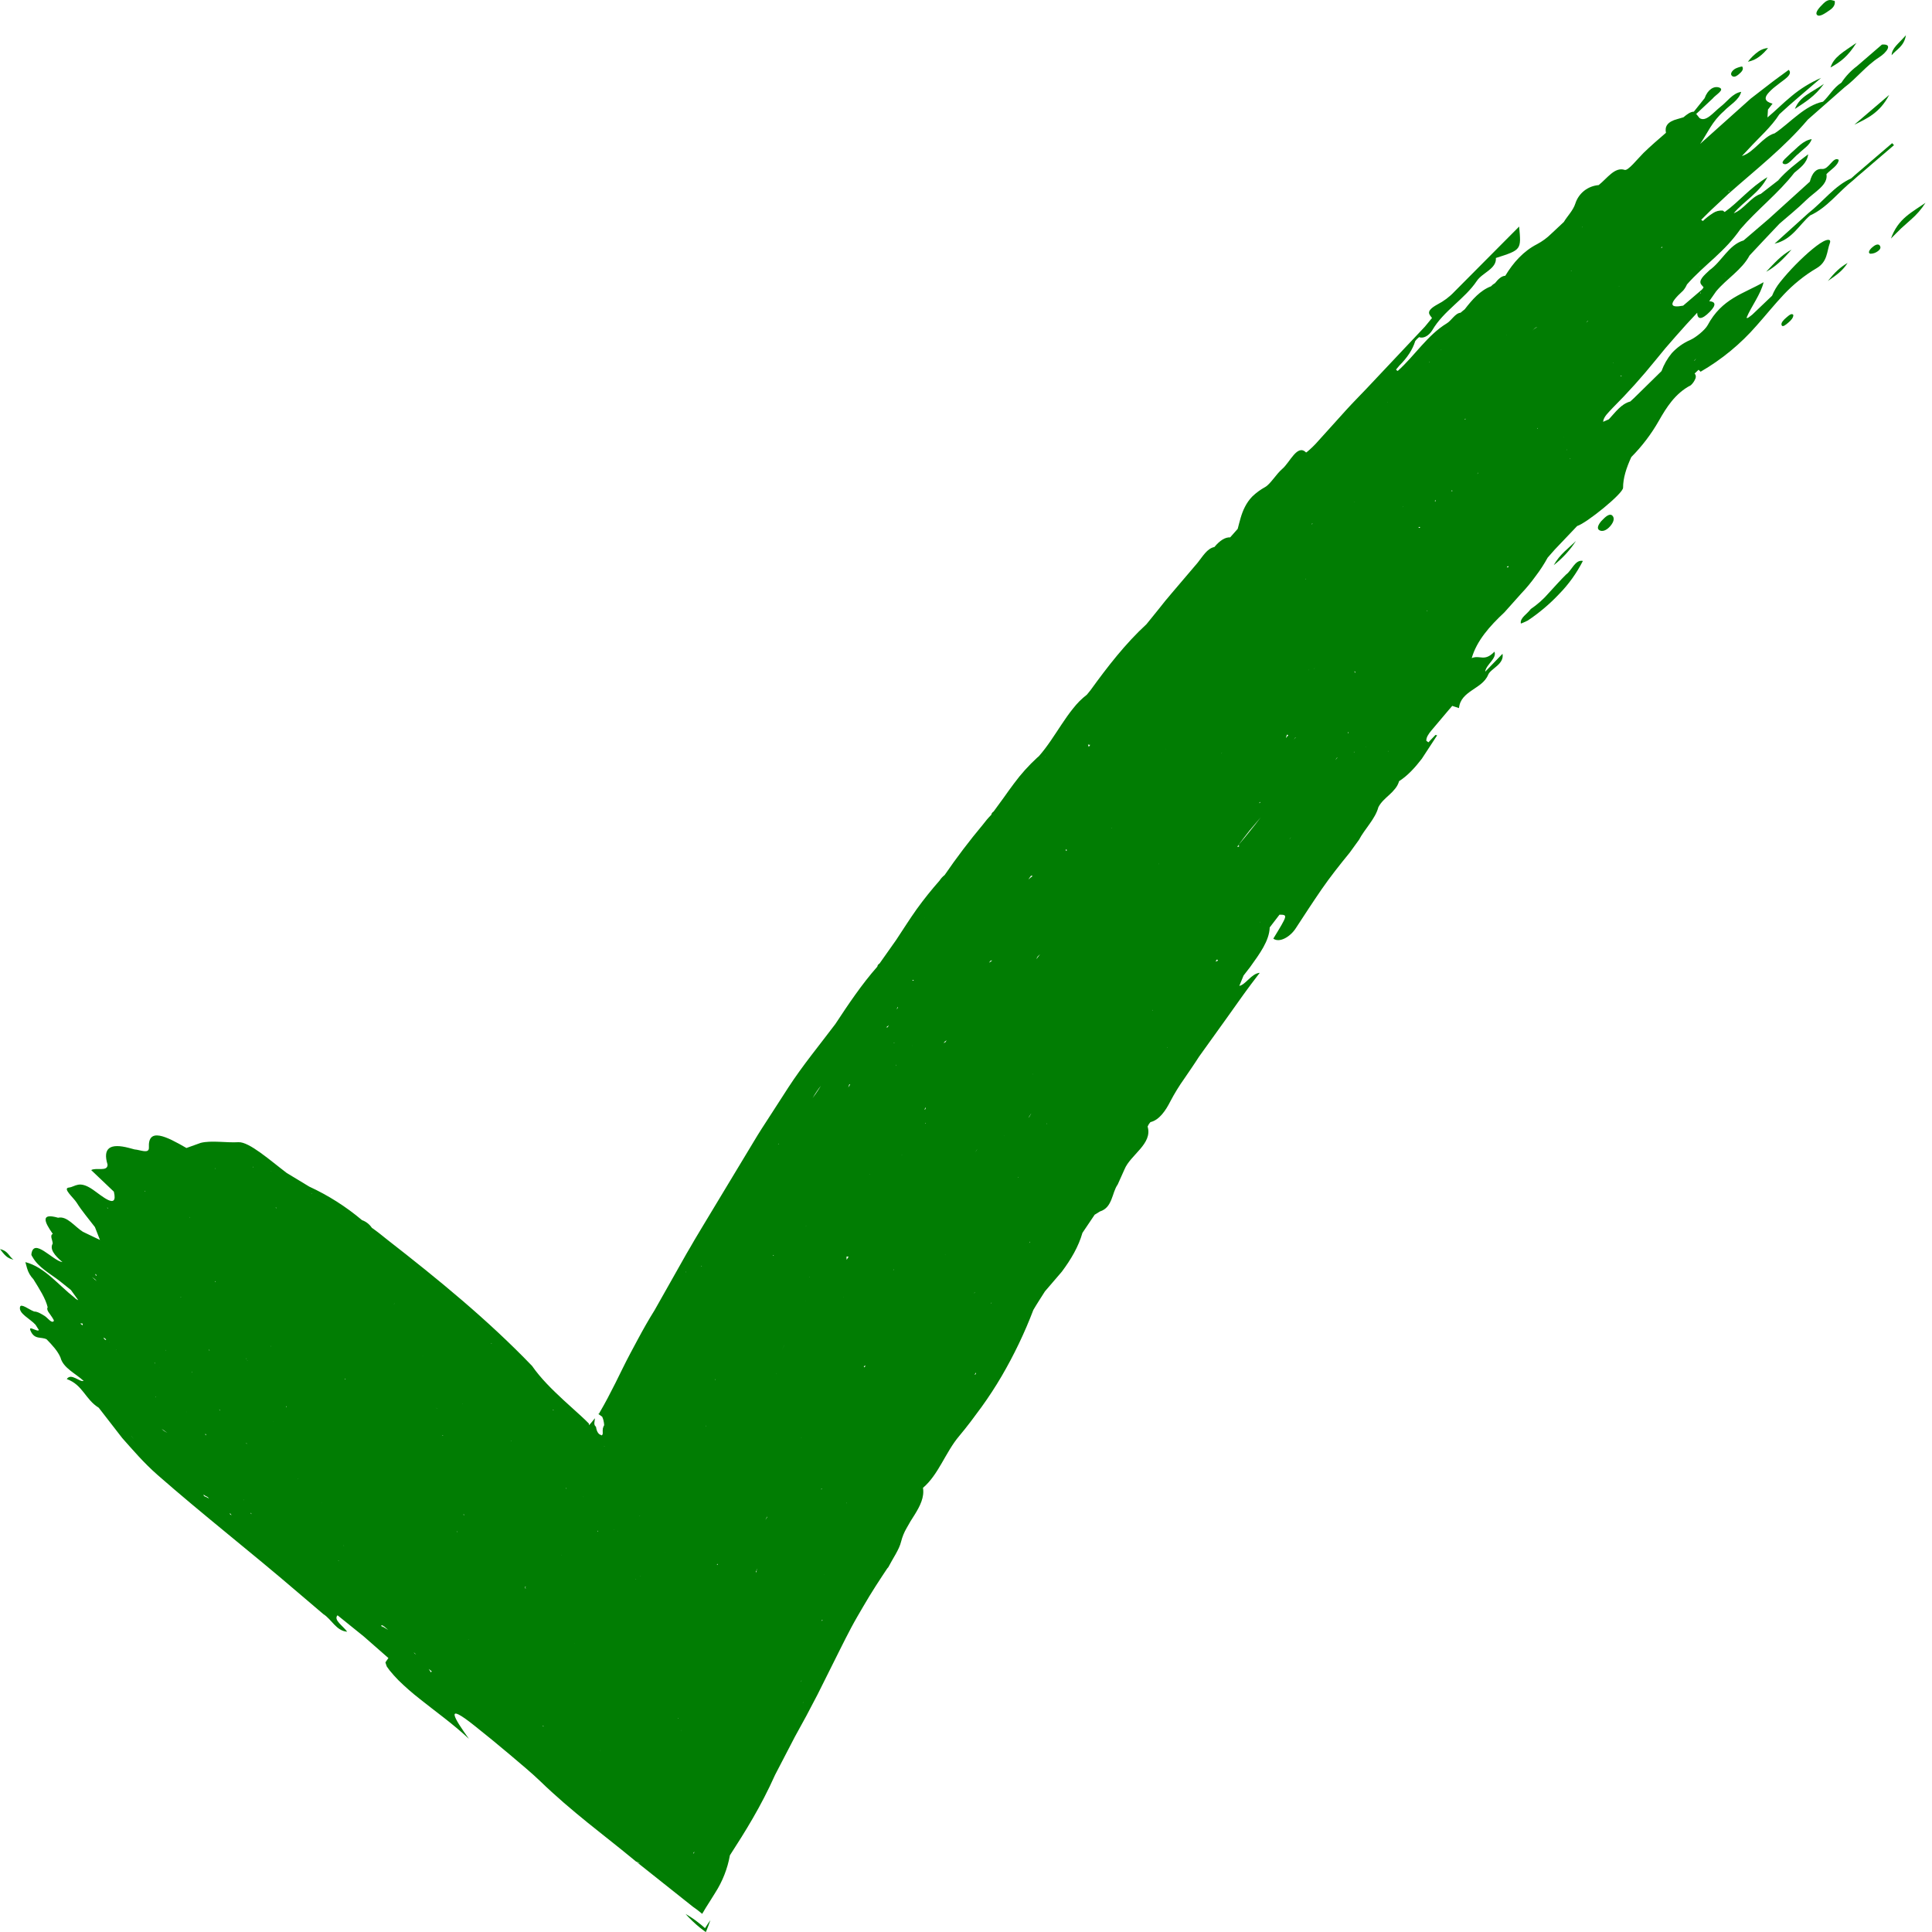<svg width="30" height="30" viewBox="0 0 30 30" fill="none" xmlns="http://www.w3.org/2000/svg">
<path d="M29.464 3.506C29.421 3.567 29.387 3.634 29.363 3.704C29.419 3.646 29.473 3.594 29.522 3.545L29.671 3.412C29.759 3.336 29.836 3.248 29.899 3.149C29.802 3.217 29.695 3.279 29.597 3.362C29.547 3.404 29.502 3.453 29.464 3.506Z" fill="#017D03"/>
<path d="M0.552 20.571L0.604 20.653C0.582 20.689 0.436 20.573 0.473 20.661C0.535 20.809 0.638 20.752 0.724 20.797C0.813 20.888 0.897 20.98 0.939 21.079C0.981 21.243 1.172 21.325 1.299 21.443C1.236 21.465 1.104 21.313 1.037 21.414C1.286 21.503 1.323 21.73 1.533 21.859L1.898 22.33C2.07 22.523 2.23 22.712 2.442 22.899C3.152 23.522 3.899 24.103 4.618 24.721L5.021 25.064C5.148 25.143 5.222 25.326 5.391 25.337C5.327 25.247 5.174 25.154 5.241 25.082L5.649 25.411L6.031 25.746L5.985 25.813C5.99 25.831 5.995 25.849 6.002 25.866L6.007 25.879L6.021 25.898L6.05 25.938C6.093 25.991 6.139 26.042 6.187 26.091C6.293 26.195 6.405 26.293 6.522 26.384C6.764 26.578 7.03 26.765 7.281 27C7.051 26.68 6.888 26.412 7.376 26.803C7.543 26.936 7.734 27.091 7.912 27.242C8.091 27.393 8.259 27.534 8.381 27.651C8.632 27.894 8.884 28.107 9.131 28.307C9.379 28.507 9.624 28.697 9.873 28.903L10.761 29.609C10.797 29.633 10.835 29.662 10.874 29.694L10.903 29.718C10.909 29.71 10.915 29.698 10.921 29.689L10.957 29.628C11.006 29.549 11.056 29.473 11.105 29.392C11.219 29.215 11.297 29.016 11.334 28.809C11.57 28.444 11.815 28.053 12.036 27.559L12.342 26.97C12.461 26.758 12.579 26.538 12.695 26.312C12.81 26.08 12.926 25.849 13.042 25.617C13.1 25.501 13.158 25.386 13.218 25.273C13.278 25.16 13.341 25.054 13.404 24.946C13.467 24.838 13.531 24.732 13.598 24.628C13.632 24.576 13.665 24.523 13.7 24.471C13.716 24.446 13.734 24.42 13.751 24.394L13.777 24.355L13.793 24.337C13.861 24.204 13.964 24.06 13.992 23.939C14.011 23.864 14.04 23.792 14.079 23.726C14.098 23.691 14.119 23.656 14.139 23.621L14.203 23.52C14.287 23.384 14.356 23.248 14.332 23.103C14.574 22.898 14.682 22.549 14.894 22.299C14.955 22.226 15.015 22.151 15.072 22.076L15.242 21.847C15.353 21.693 15.457 21.534 15.553 21.37C15.745 21.041 15.91 20.697 16.046 20.34C16.103 20.242 16.166 20.148 16.226 20.052L16.487 19.748C16.63 19.557 16.747 19.358 16.808 19.144L16.998 18.862L17.079 18.812C17.182 18.779 17.224 18.707 17.257 18.628C17.29 18.549 17.307 18.461 17.356 18.392L17.46 18.16C17.552 17.931 17.901 17.763 17.82 17.493L17.839 17.456L17.864 17.424C18.001 17.393 18.102 17.243 18.174 17.1C18.238 16.979 18.309 16.862 18.389 16.75C18.465 16.637 18.544 16.526 18.617 16.41L19.054 15.801L19.301 15.454C19.342 15.396 19.386 15.339 19.428 15.281L19.561 15.106C19.434 15.115 19.343 15.29 19.244 15.309L19.31 15.148L19.413 15.015C19.559 14.811 19.71 14.608 19.716 14.401L19.868 14.203C19.998 14.205 19.998 14.205 19.772 14.575C19.868 14.646 20.037 14.546 20.122 14.412C20.253 14.211 20.384 14.01 20.52 13.812C20.656 13.615 20.806 13.426 20.958 13.24L21.102 13.041C21.192 12.87 21.356 12.715 21.403 12.535C21.442 12.457 21.51 12.4 21.574 12.341C21.607 12.312 21.637 12.28 21.664 12.246C21.692 12.212 21.713 12.172 21.725 12.13C21.861 12.043 21.973 11.918 22.078 11.782L22.316 11.418L22.29 11.412L22.18 11.527C22.169 11.519 22.158 11.511 22.148 11.502C22.145 11.452 22.18 11.399 22.224 11.346L22.495 11.025L22.523 10.993L22.55 10.961L22.655 10.995C22.669 10.858 22.758 10.787 22.855 10.72C22.951 10.653 23.06 10.595 23.109 10.476C23.149 10.381 23.361 10.315 23.331 10.152L23.062 10.43C23.073 10.32 23.247 10.226 23.206 10.119C23.047 10.283 22.984 10.165 22.853 10.219C22.93 9.95 23.131 9.723 23.361 9.508L23.619 9.219C23.701 9.133 23.777 9.041 23.846 8.945C23.915 8.855 23.977 8.759 24.032 8.659C24.035 8.656 24.038 8.653 24.04 8.65L24.141 8.535L24.49 8.168C24.636 8.123 25.204 7.663 25.203 7.574C25.203 7.424 25.252 7.269 25.331 7.097C25.498 6.929 25.642 6.739 25.759 6.533C25.875 6.33 26.01 6.109 26.255 5.982C26.287 5.953 26.311 5.917 26.327 5.877C26.332 5.864 26.334 5.85 26.332 5.837C26.33 5.823 26.324 5.811 26.314 5.8L26.375 5.742C26.386 5.752 26.396 5.762 26.407 5.772C26.734 5.583 27.028 5.341 27.276 5.056C27.42 4.894 27.552 4.729 27.698 4.574C27.771 4.496 27.85 4.423 27.933 4.356C28.019 4.286 28.11 4.222 28.206 4.166C28.381 4.064 28.365 3.904 28.414 3.774C28.431 3.729 28.406 3.713 28.35 3.732C28.252 3.766 28.058 3.931 27.881 4.111C27.797 4.197 27.717 4.286 27.642 4.38C27.59 4.444 27.548 4.515 27.517 4.592L27.21 4.885C27.188 4.902 27.166 4.92 27.145 4.934C27.137 4.94 27.119 4.937 27.12 4.934C27.193 4.758 27.342 4.569 27.385 4.382C27.071 4.563 26.739 4.634 26.516 5.05C26.476 5.124 26.332 5.241 26.246 5.279C26.137 5.326 26.04 5.396 25.96 5.483C25.891 5.566 25.837 5.66 25.8 5.762L25.374 6.18L25.314 6.235C25.176 6.27 25.084 6.401 24.982 6.511L24.893 6.55C24.899 6.47 24.98 6.402 25.043 6.332C25.277 6.098 25.497 5.853 25.705 5.596L25.861 5.406L26.022 5.221C26.13 5.098 26.24 4.976 26.354 4.856C26.356 4.966 26.425 4.968 26.549 4.842C26.663 4.726 26.629 4.683 26.541 4.677L26.648 4.524C26.809 4.33 27.049 4.19 27.167 3.967C27.32 3.801 27.477 3.638 27.632 3.473C27.771 3.352 27.916 3.236 28.046 3.108C28.175 2.98 28.391 2.872 28.361 2.704C28.43 2.631 28.543 2.571 28.552 2.482C28.465 2.422 28.402 2.633 28.294 2.624C28.198 2.616 28.138 2.688 28.103 2.821L27.465 3.399L27.075 3.733C26.843 3.802 26.736 4.06 26.547 4.194C26.46 4.276 26.36 4.359 26.423 4.426L26.453 4.461C26.442 4.483 26.426 4.501 26.407 4.514L26.136 4.746C25.932 4.785 25.896 4.73 26.136 4.512C26.16 4.484 26.18 4.451 26.195 4.417C26.325 4.268 26.478 4.136 26.626 4C26.699 3.932 26.772 3.862 26.839 3.789C26.906 3.716 26.968 3.639 27.025 3.558C27.285 3.255 27.619 2.998 27.862 2.683C27.95 2.607 28.059 2.537 28.077 2.396C27.888 2.538 27.738 2.655 27.608 2.804C27.619 2.801 27.63 2.797 27.64 2.792C27.63 2.798 27.619 2.802 27.608 2.804L27.341 3.011C27.189 3.058 27.08 3.251 26.921 3.312C27.076 3.124 27.321 2.996 27.444 2.751C27.173 2.915 26.999 3.137 26.781 3.292L26.752 3.27C26.698 3.265 26.644 3.279 26.599 3.309C26.543 3.345 26.49 3.386 26.442 3.432L26.416 3.413C26.486 3.345 26.554 3.274 26.627 3.208L26.842 3.007C27.263 2.634 27.709 2.287 28.072 1.857C28.263 1.69 28.453 1.522 28.642 1.356C28.833 1.213 28.974 1.022 29.183 0.887C29.291 0.818 29.404 0.677 29.223 0.692L28.836 1.026C28.741 1.097 28.659 1.184 28.594 1.283C28.467 1.364 28.409 1.484 28.308 1.579C28.173 1.606 28.045 1.685 27.922 1.781C27.798 1.876 27.681 1.988 27.557 2.07C27.37 2.123 27.235 2.368 27.048 2.423L27.149 2.316C27.312 2.137 27.505 1.972 27.63 1.774C27.82 1.597 28.022 1.431 28.279 1.209C28.111 1.282 27.955 1.378 27.815 1.496C27.683 1.604 27.568 1.722 27.445 1.824L27.453 1.701L27.524 1.61C27.397 1.575 27.397 1.518 27.453 1.451C27.488 1.411 27.526 1.375 27.568 1.343C27.614 1.305 27.666 1.269 27.713 1.232C27.76 1.195 27.827 1.137 27.775 1.085C27.677 1.158 27.576 1.228 27.479 1.304L27.184 1.532L26.4 2.234C26.517 2.064 26.583 1.887 26.77 1.725C26.858 1.63 27.003 1.558 27.037 1.426C26.903 1.447 26.816 1.583 26.712 1.661C26.603 1.748 26.489 1.9 26.39 1.833L26.339 1.769L26.327 1.772L26.331 1.767L26.339 1.769L26.593 1.531C26.639 1.472 26.791 1.393 26.695 1.359C26.613 1.331 26.517 1.391 26.469 1.525L26.302 1.734C26.25 1.734 26.196 1.775 26.141 1.821L26.046 1.849C25.889 1.89 25.848 1.967 25.869 2.062L25.692 2.216C25.633 2.267 25.576 2.322 25.52 2.375C25.422 2.473 25.281 2.655 25.228 2.638C25.074 2.587 24.956 2.77 24.824 2.874C24.742 2.881 24.664 2.911 24.599 2.962C24.535 3.013 24.487 3.082 24.462 3.16C24.427 3.27 24.339 3.353 24.283 3.447L24.083 3.634C24.02 3.696 23.948 3.748 23.87 3.79C23.655 3.9 23.499 4.076 23.374 4.282C23.315 4.285 23.264 4.334 23.215 4.396C23.192 4.409 23.17 4.426 23.152 4.446C22.984 4.51 22.861 4.652 22.744 4.803C22.722 4.82 22.701 4.837 22.68 4.856C22.595 4.863 22.538 4.979 22.464 5.022C22.165 5.204 21.966 5.526 21.704 5.76C21.693 5.756 21.684 5.748 21.678 5.738L21.73 5.676C21.852 5.554 21.936 5.428 21.976 5.295L22.004 5.263L22.036 5.235C22.096 5.261 22.185 5.219 22.241 5.127C22.416 4.825 22.746 4.642 22.933 4.361C23.018 4.234 23.241 4.174 23.228 4.006C23.626 3.879 23.623 3.879 23.589 3.518L22.584 4.529C22.508 4.61 22.418 4.677 22.319 4.728C22.122 4.837 22.2 4.885 22.236 4.938L22.125 5.073L21.214 6.04L21.057 6.203C21.005 6.258 20.952 6.312 20.902 6.368C20.743 6.543 20.588 6.718 20.429 6.892C20.382 6.943 20.285 7.031 20.28 7.026C20.145 6.888 20.028 7.183 19.912 7.28C19.817 7.361 19.727 7.517 19.645 7.563C19.572 7.603 19.505 7.652 19.445 7.71C19.399 7.757 19.361 7.812 19.331 7.871C19.274 7.981 19.25 8.096 19.219 8.212L19.102 8.344C19.024 8.341 18.943 8.391 18.857 8.494C18.743 8.517 18.676 8.64 18.596 8.739L18.194 9.211C18.162 9.251 18.127 9.29 18.094 9.33L17.997 9.452L17.802 9.693C17.474 9.995 17.198 10.352 16.933 10.718L16.877 10.787C16.837 10.818 16.798 10.852 16.762 10.888C16.726 10.924 16.694 10.962 16.662 11.002C16.598 11.081 16.541 11.164 16.485 11.248C16.372 11.417 16.265 11.591 16.131 11.743C16.121 11.75 16.112 11.758 16.103 11.767C15.972 11.888 15.852 12.021 15.746 12.165C15.692 12.237 15.639 12.31 15.588 12.383C15.536 12.456 15.481 12.529 15.428 12.602C15.419 12.607 15.411 12.614 15.405 12.623C15.398 12.632 15.394 12.642 15.393 12.652C15.345 12.7 15.301 12.752 15.261 12.806C15.052 13.056 14.854 13.317 14.668 13.588C14.637 13.612 14.611 13.64 14.59 13.673C14.464 13.816 14.345 13.964 14.234 14.118C14.123 14.274 14.021 14.437 13.916 14.595L13.657 14.962C13.648 14.966 13.64 14.973 13.634 14.982C13.628 14.99 13.624 15 13.623 15.01C13.381 15.284 13.175 15.592 12.972 15.9C12.726 16.227 12.465 16.542 12.242 16.885L11.969 17.308C11.877 17.449 11.785 17.59 11.699 17.735L11.178 18.599L10.917 19.032L10.787 19.249L10.724 19.358L10.66 19.467L10.163 20.347C10.072 20.492 9.988 20.641 9.907 20.792L9.786 21.018C9.747 21.094 9.706 21.169 9.669 21.247C9.594 21.401 9.518 21.554 9.438 21.705C9.398 21.781 9.356 21.856 9.313 21.93L9.306 21.944L9.301 21.951L9.299 21.954H9.296C9.293 21.954 9.29 21.953 9.287 21.952C9.281 21.949 9.319 21.977 9.351 21.999C9.359 22.017 9.366 22.037 9.371 22.057C9.377 22.082 9.38 22.107 9.382 22.133L9.375 22.14C9.372 22.154 9.366 22.163 9.362 22.177C9.358 22.203 9.357 22.229 9.36 22.254C9.356 22.243 9.356 22.247 9.36 22.266C9.356 22.27 9.353 22.275 9.351 22.28C9.35 22.283 9.348 22.286 9.347 22.289C9.344 22.288 9.342 22.287 9.34 22.286C9.329 22.282 9.32 22.278 9.31 22.273C9.291 22.26 9.265 22.23 9.255 22.157C9.249 22.147 9.242 22.145 9.236 22.134C9.228 22.116 9.227 22.095 9.232 22.075C9.232 22.055 9.238 22.034 9.238 22.028C9.237 22.021 9.23 22.03 9.204 22.064C9.186 22.087 9.166 22.11 9.145 22.131C9.146 22.123 9.146 22.115 9.145 22.107V22.105L9.141 22.102L9.125 22.086L9.093 22.054L9.026 21.991L8.752 21.742C8.571 21.574 8.397 21.404 8.262 21.21C7.575 20.495 6.804 19.865 6.014 19.25C5.936 19.187 5.857 19.123 5.774 19.065C5.737 19.01 5.683 18.968 5.621 18.946C5.372 18.736 5.096 18.561 4.801 18.425L4.451 18.213C4.2 18.023 3.869 17.727 3.703 17.736C3.514 17.747 3.285 17.705 3.118 17.746L2.895 17.826C2.582 17.645 2.295 17.5 2.312 17.819C2.317 17.923 2.177 17.854 2.089 17.848L2.003 17.825C1.711 17.748 1.591 17.825 1.67 18.083C1.674 18.2 1.491 18.124 1.416 18.169C1.549 18.296 1.659 18.399 1.768 18.504C1.84 18.804 1.569 18.559 1.441 18.472C1.226 18.324 1.17 18.429 1.071 18.44C0.964 18.451 1.142 18.596 1.192 18.677C1.269 18.801 1.378 18.928 1.474 19.054C1.499 19.12 1.525 19.185 1.552 19.254L1.287 19.127C1.159 19.047 1.041 18.877 0.902 18.909C0.627 18.83 0.686 18.971 0.82 19.16C0.767 19.183 0.82 19.262 0.818 19.311C0.77 19.393 0.842 19.491 0.97 19.598C0.893 19.588 0.781 19.488 0.683 19.427C0.586 19.366 0.503 19.342 0.487 19.479C0.489 19.494 0.496 19.507 0.505 19.518C0.592 19.677 0.774 19.774 0.925 19.89L1.102 20.032L1.215 20.189C1.192 20.18 1.172 20.167 1.156 20.149C1.031 20.051 0.917 19.935 0.796 19.831C0.674 19.727 0.546 19.637 0.394 19.598L0.42 19.693C0.438 19.757 0.472 19.815 0.518 19.863C0.61 20.012 0.708 20.162 0.74 20.299C0.73 20.314 0.73 20.335 0.749 20.368C0.781 20.418 0.847 20.498 0.835 20.513C0.802 20.555 0.742 20.465 0.695 20.435C0.635 20.398 0.581 20.365 0.529 20.365C0.453 20.337 0.324 20.232 0.311 20.295C0.286 20.396 0.469 20.478 0.552 20.571ZM26.339 5.565L26.313 5.6H26.307C26.317 5.589 26.328 5.577 26.339 5.565ZM27.625 3.434V3.437L27.623 3.435L27.625 3.434ZM26.787 4.313L26.789 4.315L26.785 4.319L26.787 4.313ZM26.401 4.559L26.405 4.532C26.404 4.535 26.405 4.538 26.406 4.541C26.407 4.545 26.408 4.548 26.411 4.55L26.401 4.559ZM26.849 2.959C26.849 2.967 26.847 2.975 26.845 2.983C26.846 2.98 26.845 2.977 26.844 2.974C26.843 2.972 26.841 2.969 26.839 2.967L26.849 2.959ZM26.398 4.142H26.4L26.392 4.15L26.398 4.142ZM25.812 3.831H25.814C25.811 3.836 25.809 3.842 25.806 3.848L25.803 3.85L25.793 3.844L25.812 3.831ZM25.558 3.215L25.567 3.208L25.558 3.215V3.215ZM25.171 5.832L25.183 5.838C25.175 5.84 25.168 5.842 25.16 5.844L25.171 5.832ZM25.146 4.446L25.152 4.444L25.141 4.45L25.146 4.446ZM25.137 4.45L25.141 4.449L25.139 4.451H25.137L25.137 4.45ZM25.056 5.635H25.05L25.055 5.63C25.055 5.632 25.056 5.633 25.056 5.635ZM24.649 4.987L24.663 4.979L24.631 5.01L24.649 4.987ZM24.565 3.523C24.566 3.524 24.568 3.525 24.57 3.526L24.564 3.531C24.565 3.528 24.565 3.525 24.565 3.523H24.565ZM24.399 4.201L24.403 4.204L24.392 4.209L24.399 4.201ZM24.387 7.123L24.382 7.128V7.126L24.376 7.129C24.376 7.129 24.376 7.126 24.374 7.125L24.387 7.123ZM24.332 6.977L24.329 6.986L24.323 6.988L24.332 6.977ZM24.286 6.789V6.791H24.283L24.286 6.789ZM23.887 6.64L23.883 6.644H23.882L23.868 6.659C23.868 6.656 23.868 6.654 23.868 6.651L23.883 6.644L23.887 6.64ZM23.783 5.149C23.812 5.119 23.838 5.075 23.872 5.085C23.834 5.085 23.805 5.126 23.775 5.157L23.783 5.149ZM23.419 8.81L23.41 8.807L23.406 8.811C23.376 8.815 23.443 8.765 23.419 8.81ZM23.399 5.196L23.396 5.199L23.394 5.201V5.199L23.399 5.196ZM22.949 7.343L22.956 7.34L22.938 7.362L22.949 7.343ZM22.754 6.5C22.755 6.504 22.756 6.508 22.756 6.512C22.752 6.513 22.746 6.514 22.741 6.514L22.754 6.5ZM22.533 7.627L22.546 7.613C22.549 7.617 22.552 7.62 22.555 7.623C22.548 7.625 22.54 7.626 22.533 7.627ZM22.383 5.429L22.375 5.437C22.373 5.435 22.377 5.432 22.383 5.429V5.429ZM22.293 7.761C22.292 7.772 22.29 7.782 22.287 7.793C22.285 7.787 22.283 7.781 22.28 7.776L22.293 7.761ZM22.191 5.63L22.197 5.619L22.203 5.618L22.191 5.63ZM22.163 9.478C22.164 9.48 22.165 9.483 22.166 9.485C22.163 9.486 22.159 9.486 22.155 9.487L22.163 9.478ZM22.03 8.183C22.034 8.184 22.037 8.184 22.04 8.183C22.076 8.181 22.019 8.214 22.03 8.186V8.183ZM21.776 7.876L21.785 7.866V7.87L21.775 7.876H21.776ZM21.559 11.66L21.555 11.669L21.553 11.667H21.551L21.559 11.66ZM21.548 6.242H21.55V6.244V6.247V6.25L21.548 6.242ZM21.213 11.592H21.216L21.212 11.597L21.213 11.592ZM21.038 10.447C21.034 10.439 21.032 10.431 21.033 10.422C21.037 10.427 21.041 10.432 21.047 10.437L21.038 10.447ZM21.032 7.79H21.035L21.03 7.796L21.032 7.79ZM21.026 11.677L21.035 11.671L21.022 11.688L21.026 11.677ZM20.95 6.648V6.65H20.948L20.95 6.648ZM20.942 11.375L20.931 11.387C20.931 11.382 20.93 11.377 20.929 11.371C20.934 11.371 20.938 11.372 20.942 11.375V11.375ZM20.762 11.763L20.766 11.766C20.756 11.779 20.745 11.792 20.734 11.803C20.743 11.79 20.752 11.777 20.762 11.763V11.763ZM20.414 10.376L20.412 10.382L20.407 10.384L20.414 10.376ZM20.375 8.128H20.382L20.365 8.148L20.375 8.128ZM20.329 10.398L20.327 10.406C20.324 10.406 20.325 10.404 20.329 10.398ZM20.277 8.985V8.99L20.267 8.996L20.277 8.985ZM20.115 11.448L20.119 11.451C20.109 11.462 20.099 11.473 20.09 11.483C20.098 11.473 20.106 11.461 20.115 11.45V11.448ZM20.053 12.993L20.021 13.034C20.03 13.019 20.041 13.006 20.053 12.994V12.993ZM19.983 11.408C19.991 11.41 19.998 11.412 20.005 11.413L19.969 11.461C19.972 11.444 19.977 11.426 19.983 11.409V11.408ZM19.565 14.32L19.57 14.313V14.319L19.565 14.32ZM19.567 12.451C19.567 12.456 19.567 12.461 19.567 12.466C19.561 12.468 19.556 12.47 19.55 12.471L19.567 12.451ZM19.225 13.129C19.285 13.05 19.343 12.97 19.405 12.894L19.575 12.694C19.522 12.763 19.469 12.832 19.414 12.899C19.359 12.967 19.305 13.036 19.248 13.101C19.23 13.122 19.227 13.133 19.235 13.133C19.269 13.134 19.189 13.175 19.225 13.13V13.129ZM18.976 11.684L18.973 11.689L18.95 11.714L18.976 11.684ZM18.898 14.898C18.903 14.905 18.908 14.91 18.914 14.915C18.902 14.923 18.889 14.928 18.874 14.931L18.898 14.898ZM18.546 10.303L18.552 10.293L18.545 10.302L18.546 10.303ZM18.133 16.263L18.126 16.268L18.123 16.265L18.133 16.263ZM18.097 11.632L18.099 11.628V11.631L18.097 11.632ZM17.997 13.414L17.994 13.418L17.99 13.415L17.997 13.414ZM17.902 15.683L17.899 15.688L17.89 15.685C17.894 15.684 17.898 15.683 17.902 15.683ZM17.266 12.859V12.864H17.26L17.266 12.859ZM16.928 11.566L16.906 11.598C16.901 11.586 16.897 11.574 16.894 11.561C16.905 11.564 16.916 11.566 16.928 11.566H16.928ZM16.553 13.185C16.559 13.189 16.563 13.195 16.567 13.202L16.556 13.214C16.55 13.212 16.55 13.2 16.553 13.185H16.553ZM16.257 17.441V17.453L16.252 17.451L16.257 17.441ZM16.236 11.754L16.23 11.762V11.758L16.236 11.754ZM16.093 14.902C16.095 14.908 16.103 14.902 16.093 14.902V14.902ZM16.115 14.851L16.15 14.817L16.093 14.894C16.098 14.879 16.105 14.865 16.114 14.852L16.115 14.851ZM16.074 13.731V13.729L16.072 13.731L16.074 13.731ZM15.982 19.301C15.984 19.295 15.985 19.288 15.987 19.282L15.993 19.284L15.982 19.301ZM16.037 16.68L16.032 16.682L16.036 16.677L16.037 16.68ZM16.009 13.599C16.013 13.598 16.017 13.598 16.021 13.598C16.026 13.599 16.03 13.601 16.034 13.603C16.011 13.62 15.989 13.638 15.968 13.657L16.009 13.599ZM16.002 17.304L16.015 17.286L15.983 17.341L15.968 17.358L16.002 17.304ZM15.806 18.279V18.281L15.809 18.275L15.812 18.282H15.806H15.804L15.806 18.279ZM15.677 12.566V12.57H15.676L15.677 12.566ZM15.597 17.634V17.632L15.595 17.639V17.633L15.597 17.634ZM15.389 20.241V20.233L15.399 20.227L15.389 20.241ZM15.38 14.918C15.39 14.917 15.399 14.915 15.408 14.913C15.393 14.926 15.376 14.938 15.358 14.949L15.38 14.918ZM15.152 21.337C15.145 21.342 15.138 21.345 15.132 21.348L15.153 21.312C15.153 21.321 15.152 21.33 15.153 21.339L15.152 21.337ZM15.17 17.851H15.172L15.141 17.895L15.17 17.851ZM15.138 20.067L15.13 20.082V20.073L15.138 20.067ZM14.675 19.482L14.677 19.479C14.677 19.481 14.677 19.483 14.677 19.485L14.675 19.482ZM14.703 16.15L14.685 16.175L14.678 16.185C14.668 16.188 14.659 16.191 14.65 16.197C14.665 16.178 14.682 16.163 14.703 16.151L14.703 16.15ZM14.368 17.447C14.366 17.444 14.365 17.44 14.364 17.436L14.374 17.439L14.368 17.447ZM14.357 14.248L14.355 14.251V14.249L14.357 14.248ZM14.377 17.191C14.375 17.202 14.373 17.213 14.369 17.224L14.353 17.229L14.377 17.191ZM14.189 15.22L14.182 15.231C14.182 15.228 14.18 15.226 14.177 15.227C14.15 15.228 14.184 15.208 14.188 15.221L14.189 15.22ZM14.169 16.233V16.236L14.166 16.239L14.169 16.233ZM14.005 17.934V17.94H14.002L14.005 17.934ZM13.944 15.634C13.944 15.639 13.944 15.643 13.944 15.648L13.918 15.674L13.944 15.634ZM13.92 16.532L13.918 16.545L13.913 16.542L13.92 16.532ZM13.886 16.187V16.196L13.878 16.198L13.886 16.187ZM13.881 19.704L13.874 19.722H13.87L13.881 19.704ZM13.803 15.92L13.782 15.952C13.775 15.952 13.767 15.952 13.76 15.952L13.803 15.92ZM13.503 18.235L13.505 18.237L13.499 18.24L13.503 18.235ZM13.44 21.205L13.424 21.233C13.42 21.227 13.416 21.221 13.412 21.216C13.421 21.211 13.43 21.207 13.439 21.204L13.44 21.205ZM13.188 16.837C13.192 16.838 13.196 16.839 13.201 16.84L13.171 16.887C13.176 16.87 13.182 16.853 13.188 16.837ZM13.177 19.512L13.147 19.562C13.145 19.545 13.145 19.529 13.145 19.512C13.156 19.513 13.166 19.513 13.177 19.512ZM13.149 23.332L13.147 23.345L13.145 23.338L13.149 23.332ZM13.103 20.143V20.147H13.101L13.103 20.143ZM12.798 24.446V24.448L12.794 24.452L12.798 24.446ZM12.773 25.152L12.762 25.173C12.762 25.166 12.762 25.159 12.764 25.152L12.773 25.152ZM12.755 23.13C12.755 23.127 12.753 23.124 12.752 23.12C12.755 23.118 12.759 23.115 12.763 23.113L12.755 23.13ZM12.755 16.847C12.728 16.892 12.698 16.937 12.667 16.983L12.618 17.051C12.659 16.98 12.705 16.912 12.756 16.848L12.755 16.847ZM12.576 19.827L12.573 19.831L12.572 19.825L12.576 19.827ZM12.515 19.034L12.518 19.03L12.515 19.04V19.034ZM12.509 20.196L12.512 20.197H12.507L12.509 20.196ZM12.473 26.428L12.469 26.441H12.466L12.473 26.428ZM12.448 22.324C12.433 22.328 12.442 22.319 12.449 22.325L12.448 22.324ZM12.433 26.118L12.445 26.095V26.1L12.433 26.118ZM12.22 20.814C12.192 20.864 12.165 20.914 12.14 20.966C12.164 20.914 12.191 20.864 12.222 20.815L12.22 20.814ZM12.084 17.754C12.085 17.757 12.087 17.761 12.089 17.764L12.083 17.772C12.084 17.766 12.084 17.76 12.085 17.755L12.084 17.754ZM12.063 21.325L12.058 21.334C12.054 21.336 12.058 21.331 12.064 21.325L12.063 21.325ZM12.014 19.492H12.016L12.014 19.497V19.494L12.009 19.503C12.008 19.497 12.006 19.491 12.002 19.487L12.014 19.492ZM11.909 23.552L11.914 23.555C11.904 23.572 11.895 23.587 11.885 23.603C11.892 23.587 11.901 23.57 11.909 23.553V23.552ZM11.75 24.381L11.746 24.373L11.753 24.361L11.75 24.381C11.75 24.395 11.746 24.407 11.744 24.42C11.742 24.415 11.74 24.41 11.738 24.404L11.75 24.381ZM11.15 24.281L11.139 24.302C11.137 24.298 11.134 24.295 11.131 24.293C11.137 24.289 11.143 24.285 11.15 24.282V24.281ZM11.11 21.411L11.1 21.432V21.424L11.11 21.411ZM10.966 26.001V26.003V26.006V26.001ZM10.96 22.135V22.146H10.956L10.96 22.135ZM10.898 19.658L10.894 19.666C10.893 19.662 10.892 19.658 10.89 19.654L10.898 19.658ZM10.779 28.751C10.779 28.759 10.779 28.766 10.777 28.773C10.773 28.777 10.768 28.781 10.763 28.785L10.779 28.751ZM10.652 19.742L10.649 19.755H10.645L10.652 19.742ZM10.581 26.864L10.579 26.871H10.577L10.581 26.864ZM10.532 26.674L10.53 26.686H10.525L10.532 26.674ZM10.412 24.993V24.998V24.995V24.993ZM10.326 24.099L10.324 24.102V24.1L10.326 24.099ZM10.168 20.405V20.407V20.405V20.405ZM10.063 26.041L10.065 26.044L10.063 26.042L10.063 26.041ZM9.946 24.474V24.477H9.947L9.945 24.48V24.475V24.471L9.946 24.474ZM9.933 23.532L9.937 23.541L9.932 23.535L9.933 23.532ZM9.877 24.516L9.873 24.525V24.518L9.877 24.516ZM9.932 28.936L9.87 28.904C9.893 28.909 9.914 28.919 9.932 28.933V28.936ZM9.536 23.751L9.538 23.755H9.536L9.534 23.749L9.536 23.751ZM9.383 22.452C9.383 22.452 9.386 22.452 9.388 22.457C9.386 22.458 9.384 22.458 9.382 22.457L9.383 22.452ZM9.32 27.18V27.183L9.317 27.178L9.32 27.18ZM9.288 23.778C9.286 23.779 9.284 23.781 9.281 23.782L9.275 23.767L9.288 23.778ZM9.103 22.155H9.105L9.099 22.159L9.103 22.155ZM9.049 23.242H9.053V23.245L9.049 23.241L9.049 23.242ZM8.928 25.519V25.522L8.926 25.519H8.928ZM8.903 22.838V22.835V22.838V22.838ZM8.786 23.105L8.801 23.119L8.784 23.11L8.786 23.105ZM8.713 24.151L8.715 24.156L8.712 24.154L8.713 24.151ZM8.595 21.894V21.902L8.58 21.888L8.595 21.894ZM8.43 26.796L8.442 26.807V26.811L8.422 26.795L8.43 26.796ZM8.165 24.633L8.157 24.653L8.166 24.671L8.152 24.659L8.157 24.653L8.149 24.646C8.155 24.643 8.16 24.639 8.164 24.633L8.165 24.633ZM7.939 22.373L7.943 22.381L7.936 22.375L7.939 22.373ZM7.636 20.861L7.631 20.867L7.625 20.861L7.636 20.861ZM7.276 25.459V25.462L7.269 25.457L7.276 25.459ZM7.2 23.509C7.203 23.516 7.206 23.523 7.208 23.531L7.197 23.521C7.198 23.517 7.199 23.513 7.2 23.509ZM7.187 21.801L7.185 21.804L7.182 21.802L7.187 21.801ZM7.107 23.792L7.094 23.784L7.092 23.776L7.107 23.792ZM6.871 22.284L6.883 22.294L6.868 22.29L6.871 22.284ZM6.788 21.87L6.785 21.868L6.794 21.871H6.788L6.769 21.863L6.766 21.861L6.788 21.871L6.788 21.87ZM6.705 25.954L6.69 25.967L6.658 25.915L6.705 25.954ZM6.565 21.055V21.057L6.562 21.055L6.565 21.055ZM6.46 25.689L6.443 25.68L6.438 25.675L6.424 25.657L6.46 25.689ZM6.127 20.237L6.117 20.252C6.118 20.246 6.122 20.241 6.127 20.237ZM5.933 25.262C5.927 25.259 5.923 25.253 5.921 25.246L5.947 25.268L5.933 25.262ZM5.969 25.259C5.988 25.276 6.007 25.291 6.027 25.309L5.921 25.245C5.918 25.235 5.927 25.227 5.969 25.259ZM5.366 21.408C5.365 21.411 5.364 21.415 5.363 21.418L5.353 21.408H5.366ZM5.334 23.997L5.343 24.006L5.334 24C5.334 24 5.333 23.998 5.333 23.997H5.334ZM5.26 24.233C5.26 24.235 5.26 24.237 5.26 24.239L5.25 24.231L5.26 24.233ZM4.998 23.334V23.337L4.996 23.334H4.998ZM4.833 18.528L4.842 18.532L4.844 18.537L4.833 18.528V18.53L4.828 18.526L4.833 18.528ZM4.622 22.962L4.628 22.969L4.619 22.962H4.622ZM3.821 22.408L3.824 22.405L3.841 22.425L3.821 22.408ZM4.449 21.834C4.448 21.84 4.448 21.845 4.449 21.851L4.441 21.843L4.449 21.834ZM4.286 18.75L4.298 18.766L4.278 18.75L4.286 18.75ZM4.242 22.075L4.245 22.079L4.24 22.075H4.242ZM4.213 18.183V18.186L4.207 18.183H4.213ZM4.202 20.901L4.208 20.909L4.2 20.903L4.202 20.901ZM3.929 18.115H3.933V18.118L3.936 18.128L3.927 18.12H3.933L3.929 18.115ZM3.903 23.502C3.909 23.523 3.893 23.502 3.888 23.489L3.903 23.502ZM3.842 21.127L3.843 21.131L3.841 21.129L3.836 21.119L3.842 21.127ZM3.83 21.106L3.826 21.103L3.82 21.093L3.816 21.086C3.821 21.092 3.826 21.099 3.83 21.105V21.106ZM3.792 23.295L3.782 23.291L3.779 23.287L3.792 23.295ZM3.581 23.505C3.586 23.512 3.59 23.52 3.594 23.527H3.591L3.561 23.503C3.568 23.503 3.575 23.504 3.581 23.505V23.505ZM3.396 21.882L3.42 21.898V21.904L3.397 21.882H3.396ZM3.339 19.901L3.342 19.892L3.351 19.909L3.339 19.901ZM3.339 18.145L3.341 18.14L3.349 18.148L3.339 18.145H3.336V18.143L3.339 18.145ZM3.243 20.957L3.257 20.968L3.243 20.966L3.243 20.957ZM3.192 22.264C3.197 22.272 3.2 22.28 3.203 22.289L3.185 22.273C3.187 22.27 3.19 22.267 3.192 22.264H3.192ZM3.185 23.225C3.199 23.232 3.213 23.239 3.226 23.247L3.246 23.27C3.223 23.256 3.199 23.243 3.174 23.234C3.167 23.231 3.139 23.191 3.185 23.225H3.185ZM2.983 21.309L2.979 21.313C2.979 21.31 2.976 21.307 2.975 21.303L2.983 21.309ZM2.943 18.898L2.948 18.902L2.943 18.906C2.943 18.903 2.943 18.901 2.943 18.898H2.943ZM2.905 21.927L2.9 21.924L2.898 21.921L2.905 21.927ZM2.806 20.141L2.814 20.147L2.803 20.145L2.806 20.141ZM2.576 20.961C2.576 20.965 2.579 20.968 2.58 20.972L2.574 20.967L2.576 20.961ZM2.599 22.25C2.58 22.24 2.561 22.229 2.544 22.218L2.509 22.186L2.599 22.25ZM2.48 21.229V21.231L2.478 21.229L2.48 21.229ZM2.424 21.698L2.414 21.694C2.414 21.692 2.414 21.69 2.414 21.688L2.424 21.698ZM2.402 21.161C2.405 21.166 2.407 21.17 2.411 21.174L2.397 21.164L2.402 21.161ZM2.258 18.499H2.248C2.248 18.496 2.248 18.493 2.248 18.49L2.258 18.499ZM2.044 22.305L2.083 22.347L2.035 22.297L2.044 22.305ZM1.808 20.959H1.804V20.955L1.808 20.959ZM1.725 20.863C1.708 20.85 1.691 20.836 1.677 20.822L1.673 20.819C1.69 20.834 1.708 20.849 1.725 20.864L1.725 20.863ZM1.673 18.756C1.676 18.778 1.666 18.762 1.665 18.75L1.673 18.756ZM1.613 20.771L1.654 20.803C1.649 20.8 1.645 20.799 1.645 20.801C1.644 20.802 1.644 20.804 1.643 20.805C1.642 20.806 1.641 20.807 1.639 20.807L1.622 20.796C1.612 20.784 1.605 20.764 1.612 20.772L1.613 20.771ZM1.499 19.798C1.498 19.799 1.498 19.8 1.499 19.8C1.501 19.83 1.476 19.789 1.478 19.781L1.499 19.798ZM1.477 19.865C1.485 19.875 1.493 19.884 1.501 19.893C1.476 19.874 1.452 19.852 1.429 19.83L1.477 19.865ZM1.284 20.553C1.285 20.562 1.285 20.571 1.284 20.58C1.272 20.571 1.26 20.563 1.248 20.554C1.251 20.548 1.265 20.549 1.283 20.553L1.284 20.553Z" fill="#017D03"/>
<path d="M29.335 1.474L28.794 1.936C28.991 1.841 29.19 1.752 29.335 1.474Z" fill="#017D03"/>
<path d="M24.866 8.09C24.816 8.149 24.789 8.21 24.838 8.235C24.879 8.256 24.94 8.243 25.003 8.171C25.065 8.099 25.07 8.042 25.038 8.008C24.998 7.967 24.938 8.013 24.866 8.09Z" fill="#017D03"/>
<path d="M28.41 0.159C28.481 0.112 28.499 0.06 28.489 0.015C28.442 0.004 28.395 -0.027 28.313 0.055C28.256 0.111 28.177 0.194 28.215 0.232C28.253 0.27 28.341 0.206 28.41 0.159Z" fill="#017D03"/>
<path d="M27.871 1.692C28.023 1.59 28.181 1.499 28.322 1.302C28.129 1.439 27.948 1.494 27.871 1.692Z" fill="#017D03"/>
<path d="M28.827 0.665C28.618 0.811 28.477 0.883 28.424 1.048C28.581 0.961 28.693 0.877 28.827 0.665Z" fill="#017D03"/>
<path d="M29.381 2.223L29.063 2.495L28.904 2.632C28.851 2.677 28.797 2.722 28.745 2.77C28.486 2.886 28.304 3.135 28.08 3.31L27.555 3.784C27.83 3.72 27.937 3.49 28.108 3.345C28.369 3.228 28.549 2.978 28.774 2.801C28.825 2.754 28.878 2.709 28.933 2.663L29.091 2.527L29.41 2.254L29.381 2.223Z" fill="#017D03"/>
<path d="M28.132 2.16C27.995 2.183 27.909 2.295 27.814 2.374C27.761 2.431 27.643 2.513 27.691 2.542C27.762 2.584 27.85 2.443 27.931 2.383C28.002 2.313 28.104 2.254 28.132 2.16Z" fill="#017D03"/>
<path d="M27.319 0.879C27.37 0.84 27.415 0.795 27.454 0.745C27.403 0.75 27.354 0.767 27.311 0.795C27.246 0.84 27.188 0.896 27.141 0.959C27.174 0.952 27.207 0.942 27.238 0.928C27.267 0.914 27.294 0.898 27.319 0.879Z" fill="#017D03"/>
<path d="M26.998 1.155C27.044 1.117 27.083 1.075 27.052 1.032C27.015 1.038 26.978 1.05 26.944 1.067C26.892 1.099 26.865 1.146 26.889 1.173C26.913 1.2 26.945 1.199 26.998 1.155Z" fill="#017D03"/>
<path d="M27.819 3.875C27.655 3.966 27.548 4.09 27.425 4.22C27.565 4.145 27.689 4.028 27.819 3.875Z" fill="#017D03"/>
<path d="M24.126 8.776C24.261 8.671 24.378 8.544 24.471 8.4C24.359 8.511 24.219 8.608 24.126 8.776Z" fill="#017D03"/>
<path d="M29.067 3.845C29.016 3.891 29.007 3.933 29.043 3.94C29.085 3.94 29.126 3.926 29.16 3.9C29.217 3.857 29.2 3.827 29.183 3.805C29.153 3.784 29.11 3.806 29.067 3.845Z" fill="#017D03"/>
<path d="M27.738 4.931C27.695 4.967 27.652 5.013 27.664 5.047C27.678 5.089 27.731 5.042 27.771 5.008C27.811 4.975 27.848 4.933 27.847 4.891C27.823 4.856 27.778 4.897 27.738 4.931Z" fill="#017D03"/>
<path d="M29.595 0.547C29.476 0.683 29.378 0.746 29.373 0.857C29.449 0.767 29.566 0.721 29.595 0.547Z" fill="#017D03"/>
<path d="M28.689 4.083C28.57 4.153 28.493 4.226 28.383 4.363C28.528 4.264 28.616 4.199 28.689 4.083Z" fill="#017D03"/>
<path d="M23.767 9.459C23.767 9.467 23.764 9.476 23.76 9.484L23.767 9.459C23.716 9.534 23.602 9.592 23.615 9.679C23.617 9.689 23.684 9.652 23.721 9.637C23.898 9.519 24.061 9.382 24.207 9.227C24.357 9.075 24.482 8.9 24.579 8.71C24.457 8.685 24.407 8.859 24.317 8.922C24.226 9.012 24.14 9.11 24.052 9.205C23.969 9.302 23.873 9.387 23.767 9.459Z" fill="#017D03"/>
<path d="M0 19.396C0.064 19.476 0.104 19.54 0.21 19.559C0.139 19.515 0.133 19.426 0 19.396Z" fill="#017D03"/>
<path d="M10.948 29.94C10.946 29.94 10.944 29.936 10.941 29.935C10.932 29.927 10.923 29.919 10.914 29.911C10.895 29.895 10.877 29.879 10.859 29.866C10.792 29.811 10.72 29.762 10.645 29.72C10.716 29.798 10.792 29.871 10.874 29.937C10.892 29.952 10.91 29.965 10.928 29.978L10.954 29.997C10.957 29.997 10.959 30.001 10.961 30L10.964 29.991L10.972 29.973C10.992 29.925 11.012 29.872 11.031 29.816C11.007 29.849 10.983 29.884 10.961 29.92L10.952 29.933L10.948 29.94Z" fill="#017D03"/>
</svg>

